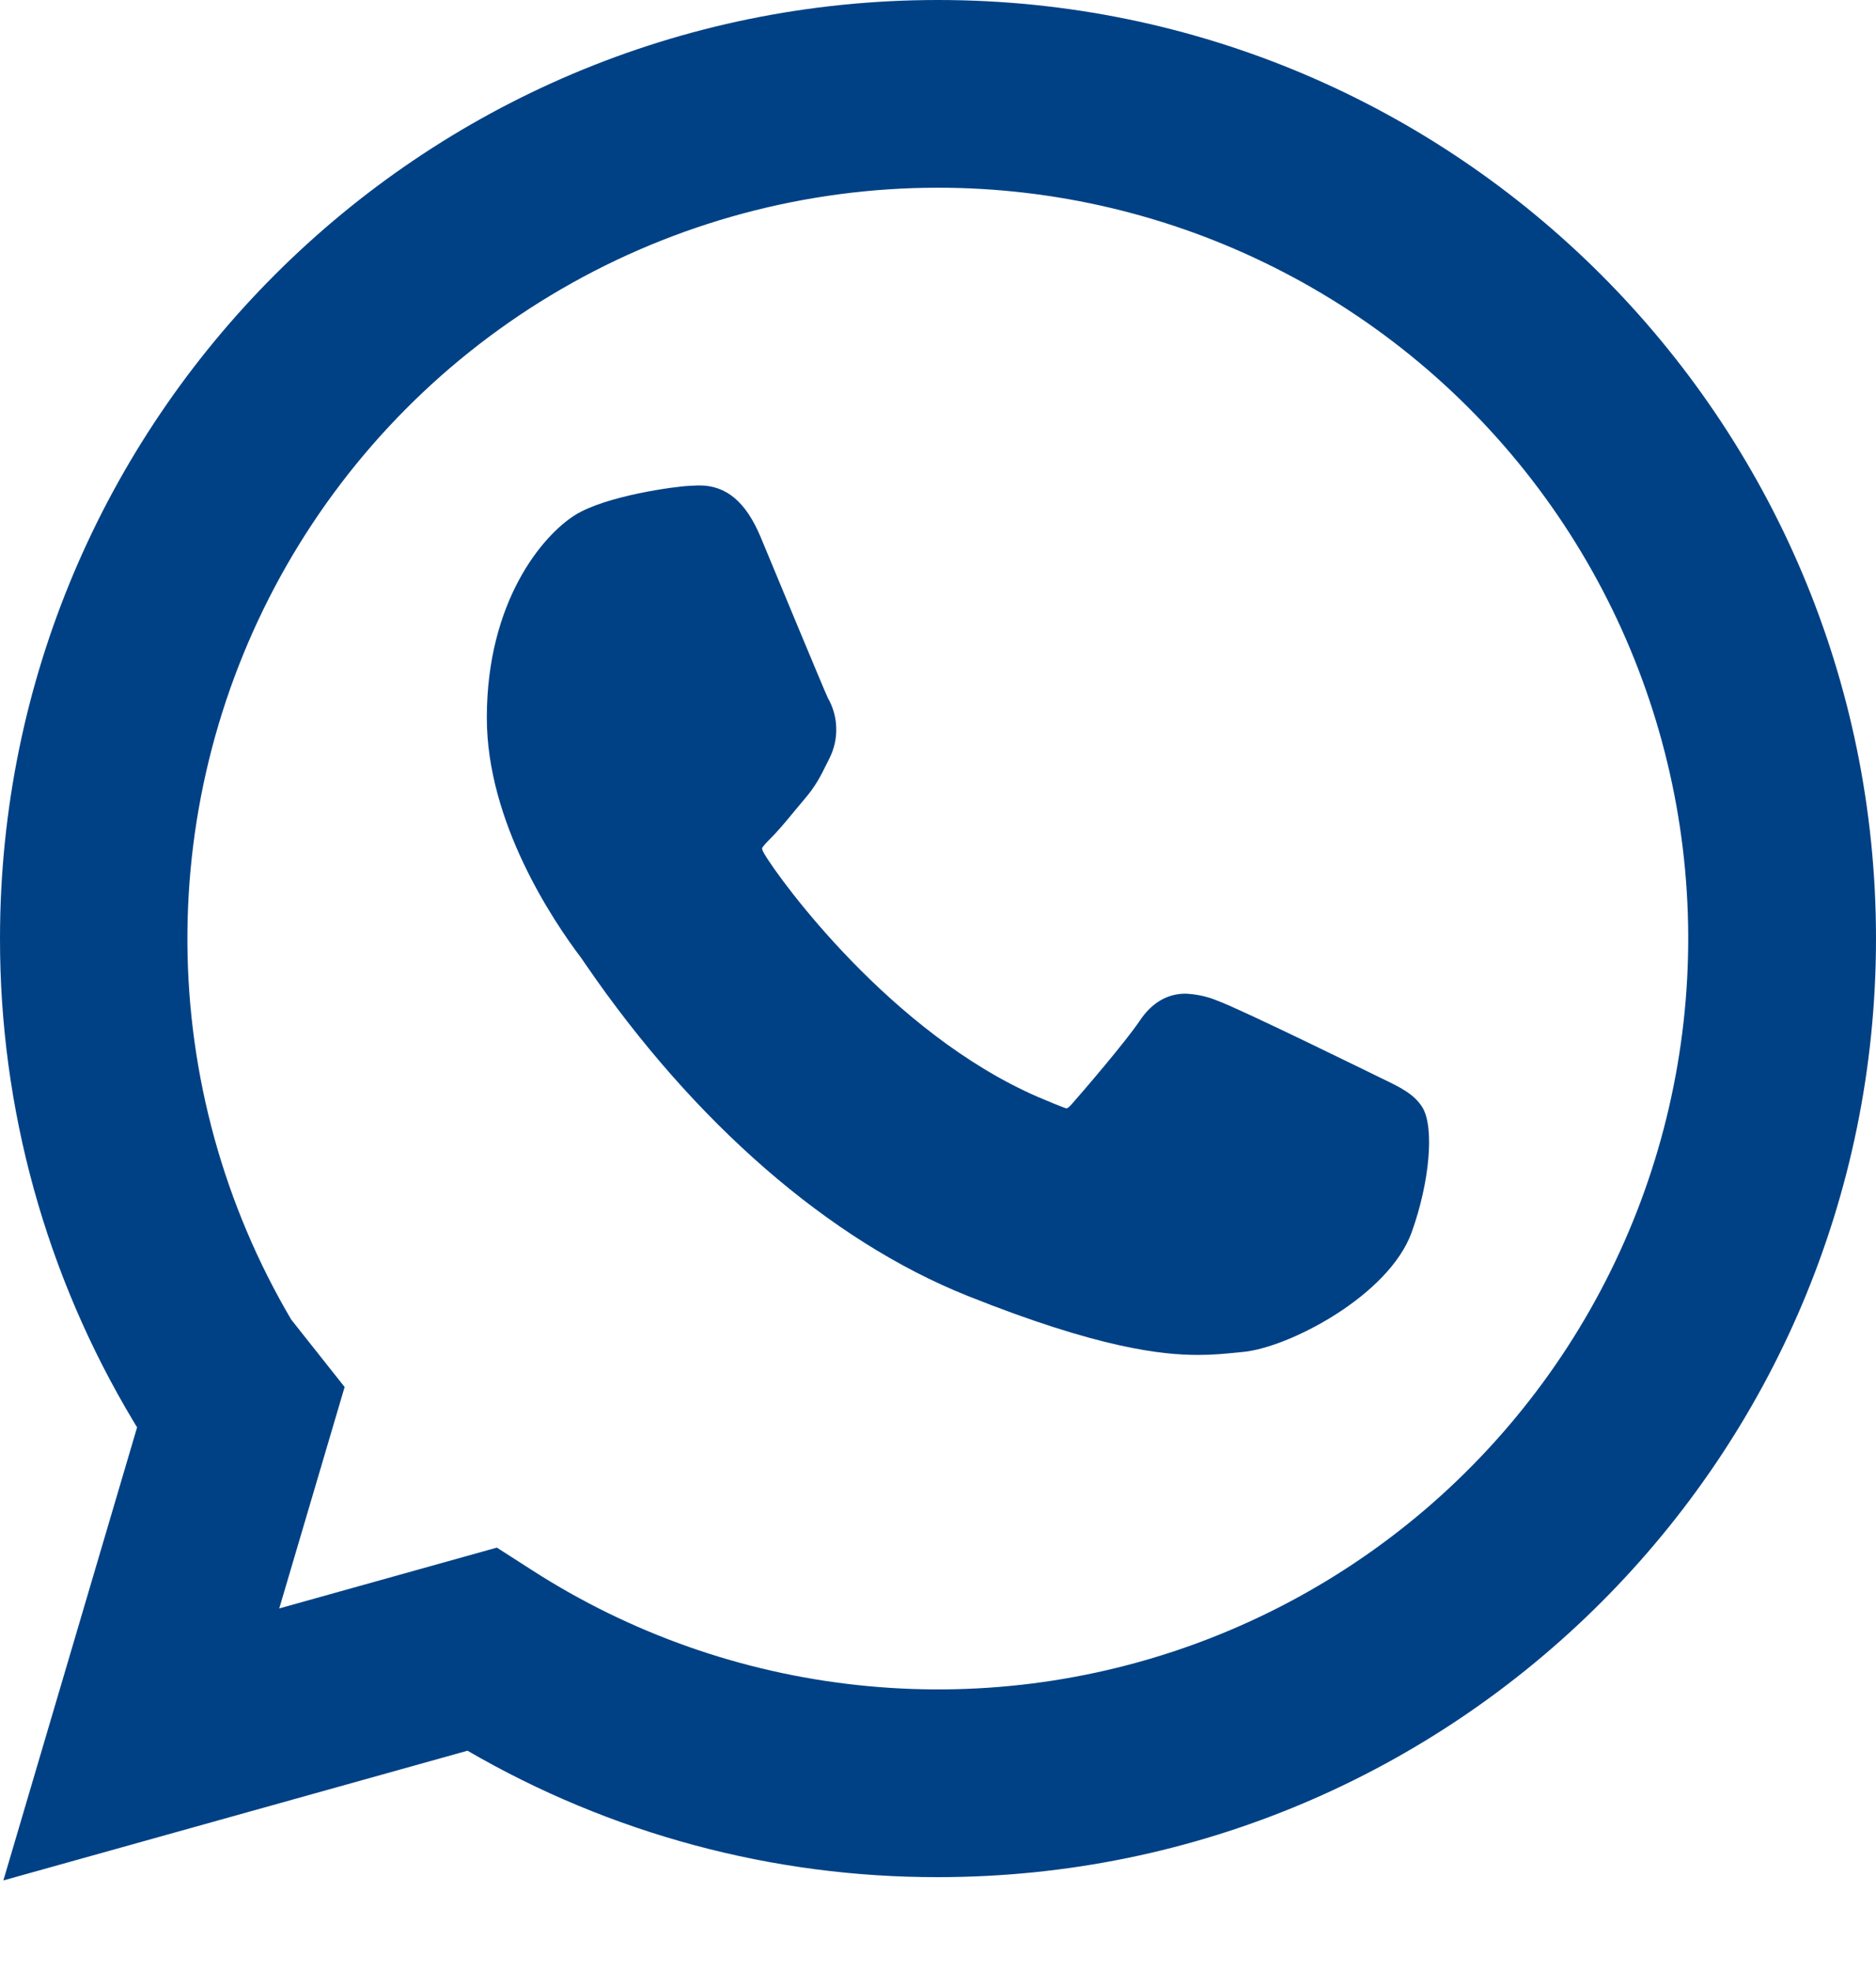 <svg width="20" height="21" viewBox="0 0 20 21" fill="none" xmlns="http://www.w3.org/2000/svg">
<path fill-rule="evenodd" clip-rule="evenodd" d="M10 2C8.59 2 7.204 2.372 5.984 3.08C4.764 3.787 3.753 4.805 3.053 6.029C2.353 7.254 1.989 8.641 1.998 10.052C2.007 11.462 2.389 12.845 3.105 14.06L3.674 14.778L2.977 17.137L5.297 16.489L5.676 16.732C6.722 17.404 7.91 17.822 9.146 17.954C10.382 18.087 11.631 17.93 12.796 17.495C13.96 17.06 15.008 16.36 15.854 15.45C16.701 14.54 17.324 13.446 17.674 12.253C18.024 11.06 18.092 9.803 17.871 8.579C17.65 7.356 17.148 6.201 16.403 5.206C15.658 4.211 14.691 3.403 13.58 2.847C12.469 2.29 11.243 2 10 2ZM9.23709e-06 10C9.23709e-06 4.477 4.477 0 10 0C15.523 0 20 4.477 20 10C20 15.523 15.523 20 10 20C8.238 20.003 6.507 19.538 4.984 18.653L0.036 20.035L1.462 15.206L1.456 15.199L1.423 15.144C0.49 13.591 -0.002 11.812 9.23709e-06 10Z" fill="#004185"/>
<path d="M14.735 11.492C14.697 11.474 13.238 10.756 12.979 10.662C12.871 10.617 12.756 10.592 12.639 10.587C12.443 10.587 12.277 10.685 12.149 10.878C12.003 11.095 11.562 11.61 11.426 11.764C11.408 11.784 11.384 11.809 11.369 11.809C11.356 11.809 11.13 11.716 11.062 11.686C9.498 11.006 8.311 9.373 8.148 9.097C8.125 9.057 8.124 9.04 8.124 9.04C8.129 9.019 8.182 8.966 8.209 8.939C8.289 8.86 8.375 8.757 8.458 8.656L8.575 8.516C8.696 8.376 8.75 8.266 8.812 8.141L8.845 8.075C8.894 7.975 8.919 7.864 8.915 7.753C8.912 7.641 8.881 7.532 8.825 7.435C8.791 7.366 8.175 5.88 8.11 5.724C7.952 5.347 7.744 5.172 7.455 5.172C7.428 5.172 7.455 5.172 7.343 5.177C7.206 5.182 6.46 5.281 6.13 5.488C5.78 5.708 5.19 6.412 5.19 7.648C5.19 8.76 5.895 9.81 6.198 10.209L6.239 10.269C7.4 11.964 8.847 13.22 10.313 13.806C11.725 14.37 12.394 14.436 12.774 14.436C12.934 14.436 13.062 14.423 13.174 14.412L13.246 14.405C13.734 14.362 14.806 13.806 15.05 13.129C15.242 12.595 15.293 12.012 15.165 11.8C15.077 11.656 14.926 11.584 14.735 11.492Z" fill="#004185"/>
</svg>
